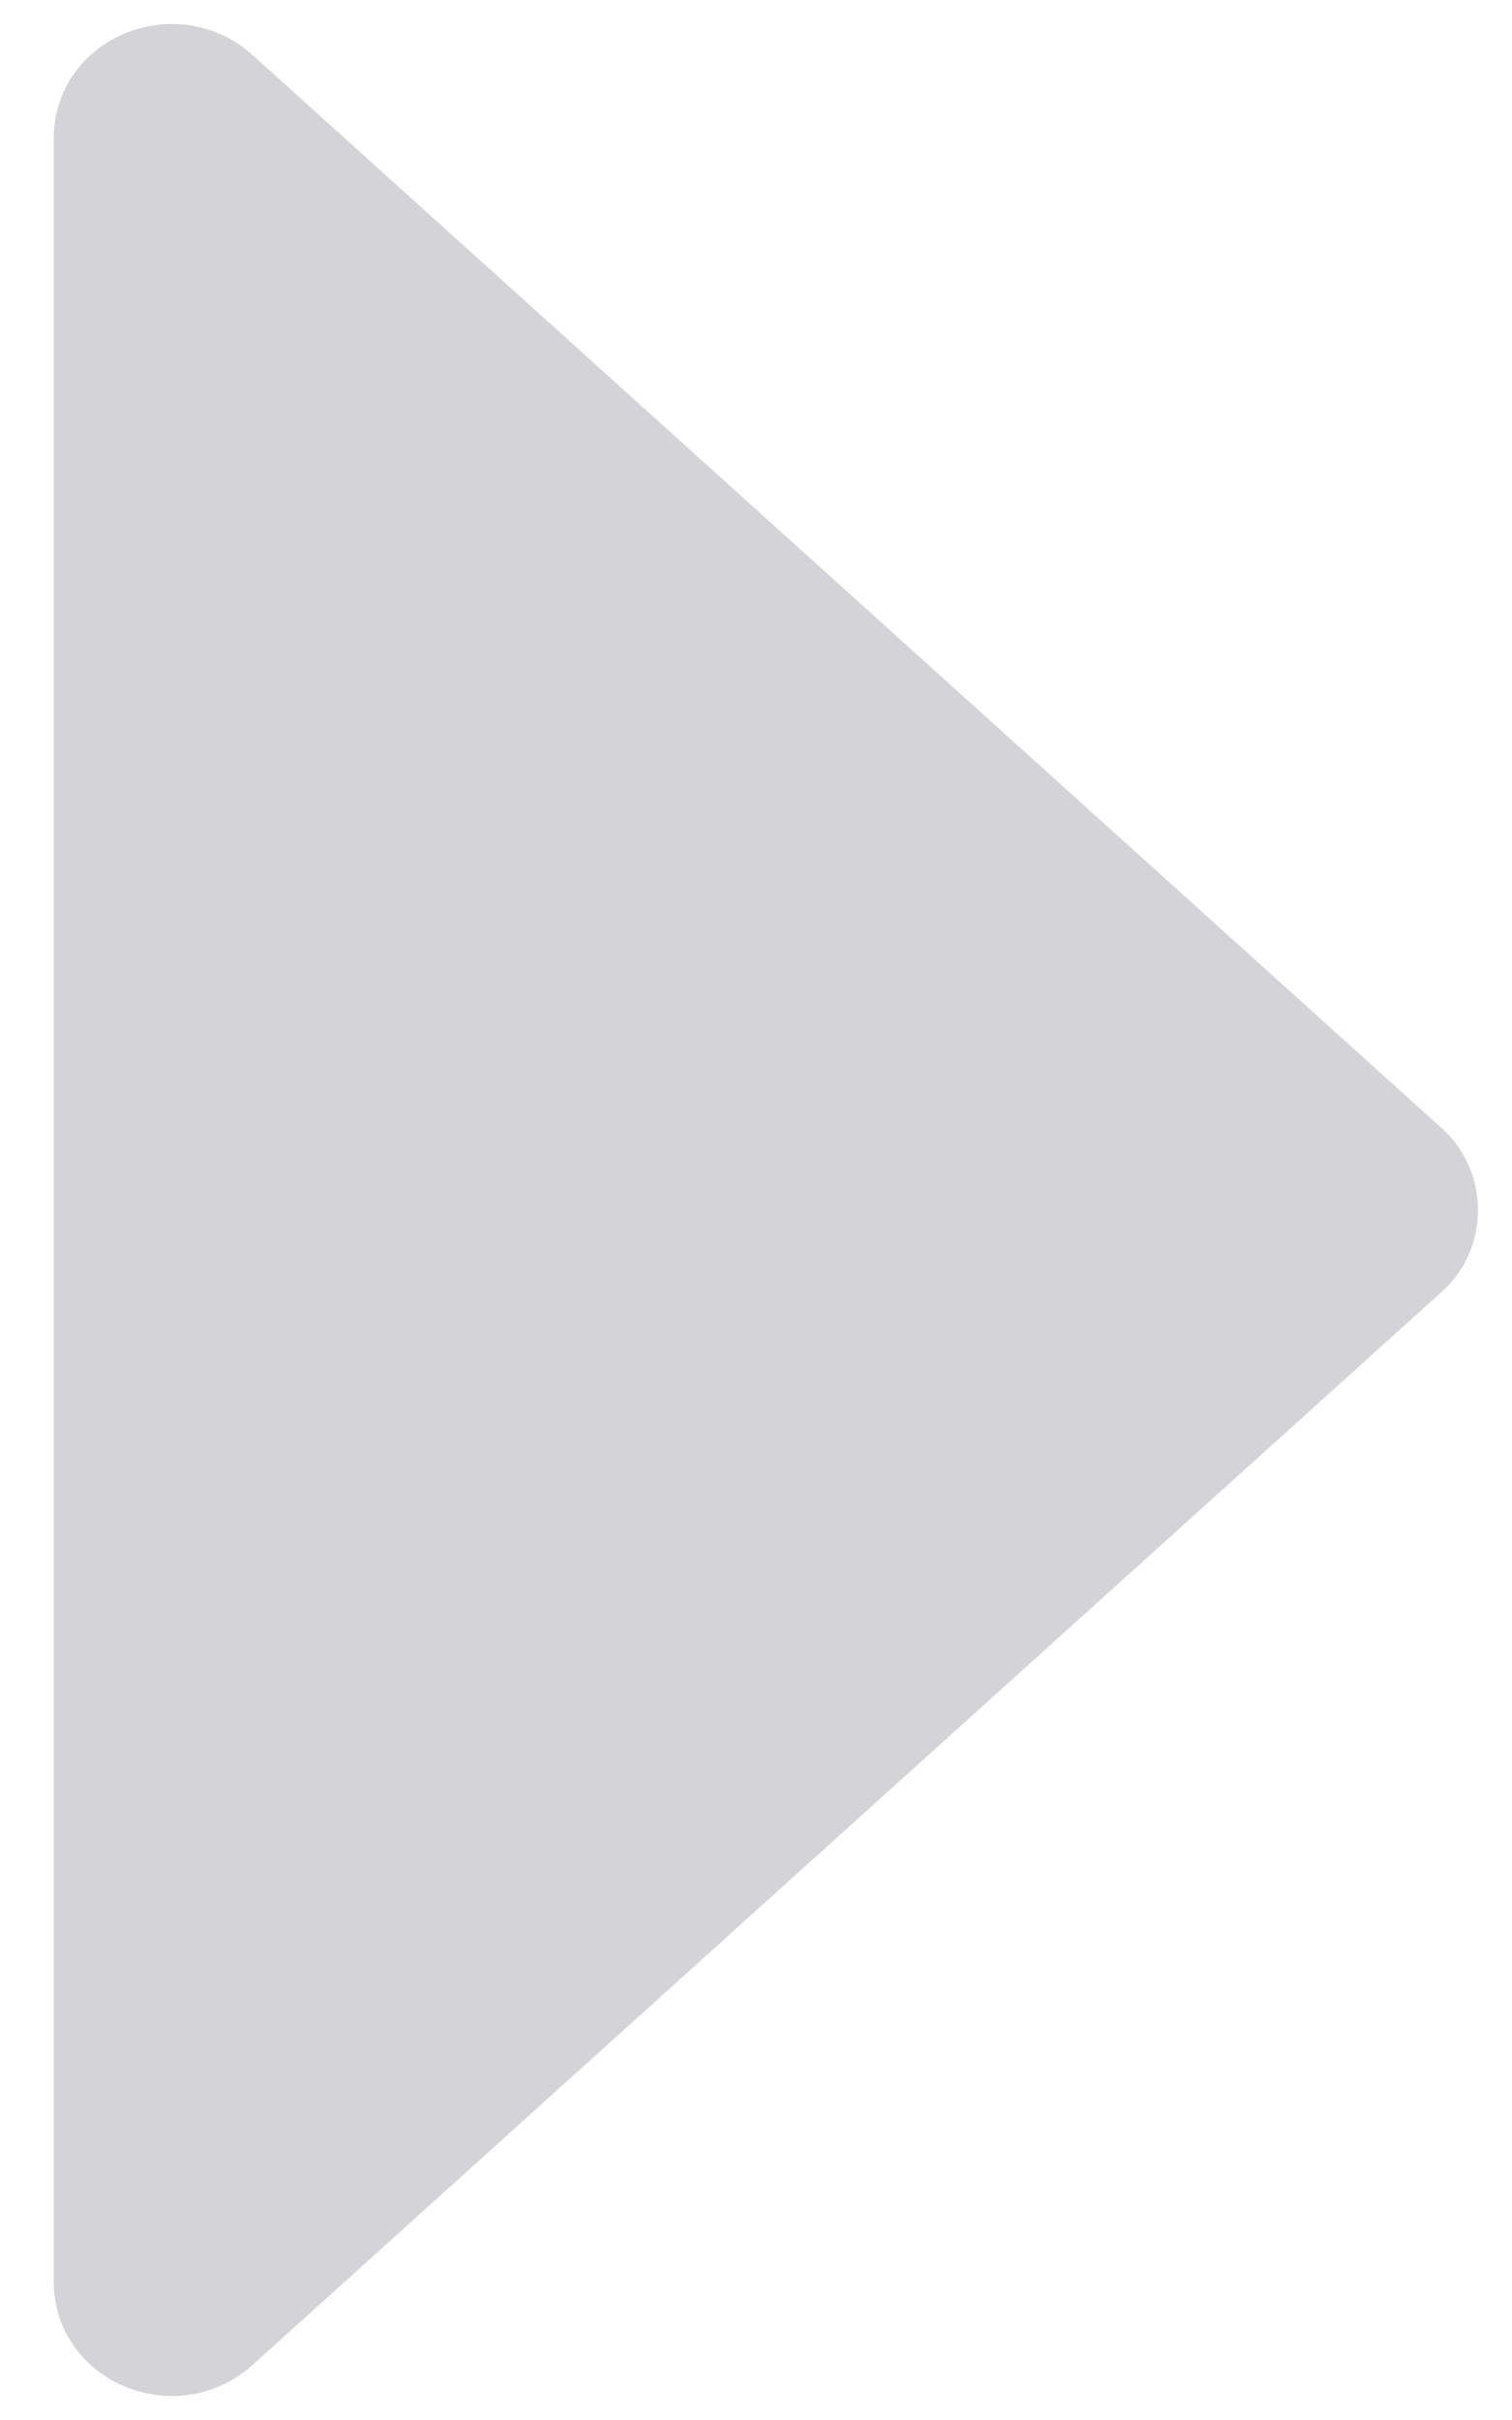 <svg width="10" height="16" viewBox="0 0 10 16" fill="none" xmlns="http://www.w3.org/2000/svg">
<path d="M1.675 0.368L9.523 7.448C9.859 7.736 9.859 8.264 9.523 8.552L1.675 15.632C1.171 16.088 0.355 15.752 0.355 15.08L0.355 0.92C0.355 0.248 1.171 -0.088 1.675 0.368Z" fill="#D4D4D8"/>
</svg>
